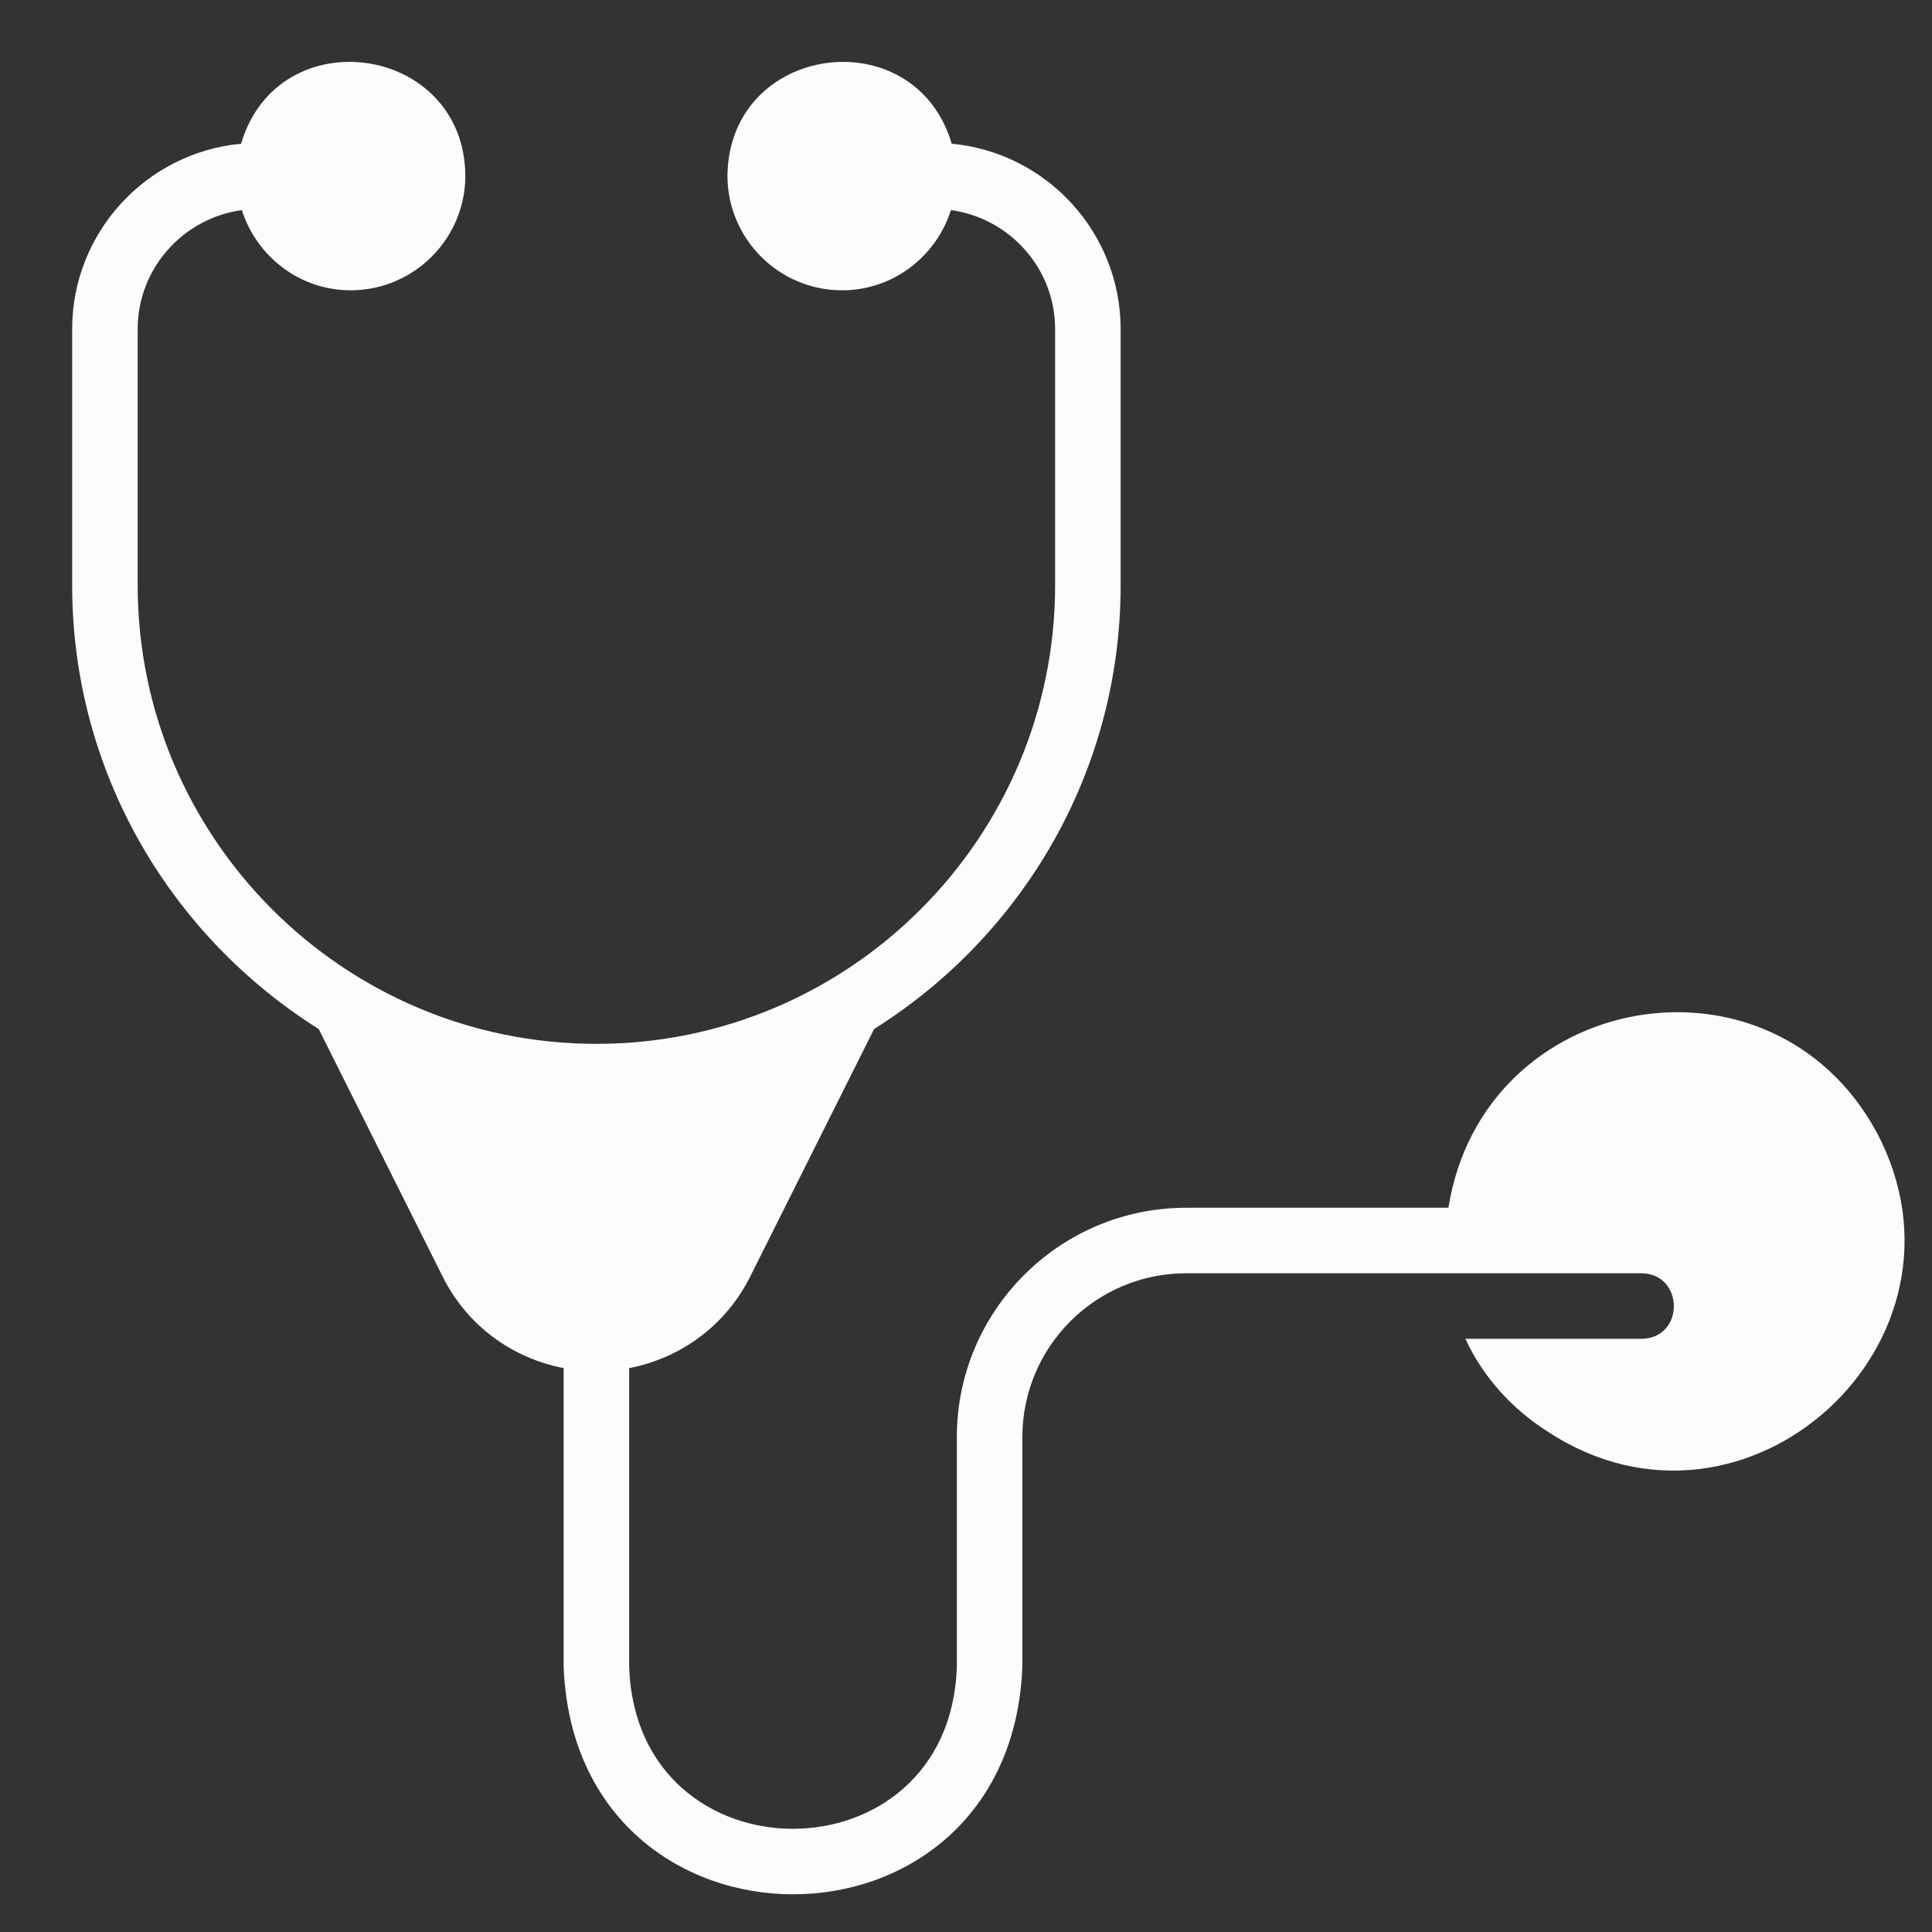 <svg xmlns="http://www.w3.org/2000/svg" fill="none" viewBox="0 0 23 23" height="23" width="23">
<rect x="0" y="0" width="23" height="23" fill="#333333" stroke="none"/>
<path fill="#FCFCFC" d="M22.34 13.477C21.09 11.18 17.657 11.783 17.243 14.378C17.243 14.378 14.121 14.378 14.121 14.378C12.616 14.378 11.391 15.602 11.391 17.108V19.839C11.313 22.411 7.571 22.42 7.49 19.839V16.287C8.109 16.168 8.643 15.775 8.931 15.197L10.406 12.25C12.166 11.145 13.341 9.193 13.341 6.966V3.919C13.341 2.766 12.457 1.816 11.33 1.711C10.889 0.221 8.68 0.513 8.66 2.091C8.66 2.843 9.273 3.456 10.025 3.456C10.634 3.456 11.145 3.052 11.321 2.501C12.02 2.598 12.561 3.194 12.561 3.919V6.966C12.561 9.978 10.111 12.427 7.1 12.427C4.089 12.427 1.639 9.978 1.639 6.966V3.919C1.639 3.194 2.18 2.598 2.879 2.501C3.055 3.052 3.566 3.456 4.174 3.456C4.927 3.456 5.54 2.843 5.54 2.09C5.525 0.524 3.313 0.212 2.87 1.711C1.743 1.816 0.859 2.766 0.859 3.919V6.966C0.859 9.193 2.034 11.145 3.794 12.25L5.269 15.196C5.557 15.775 6.091 16.168 6.71 16.287V19.839C6.845 23.452 12.033 23.459 12.171 19.839C12.171 19.839 12.171 17.108 12.171 17.108C12.171 16.032 13.045 15.158 14.121 15.158H19.543C20.048 15.164 20.061 15.929 19.543 15.938H17.445C17.652 16.387 17.995 16.77 18.424 17.042C20.778 18.594 23.663 15.97 22.34 13.477Z"></path>
</svg>
